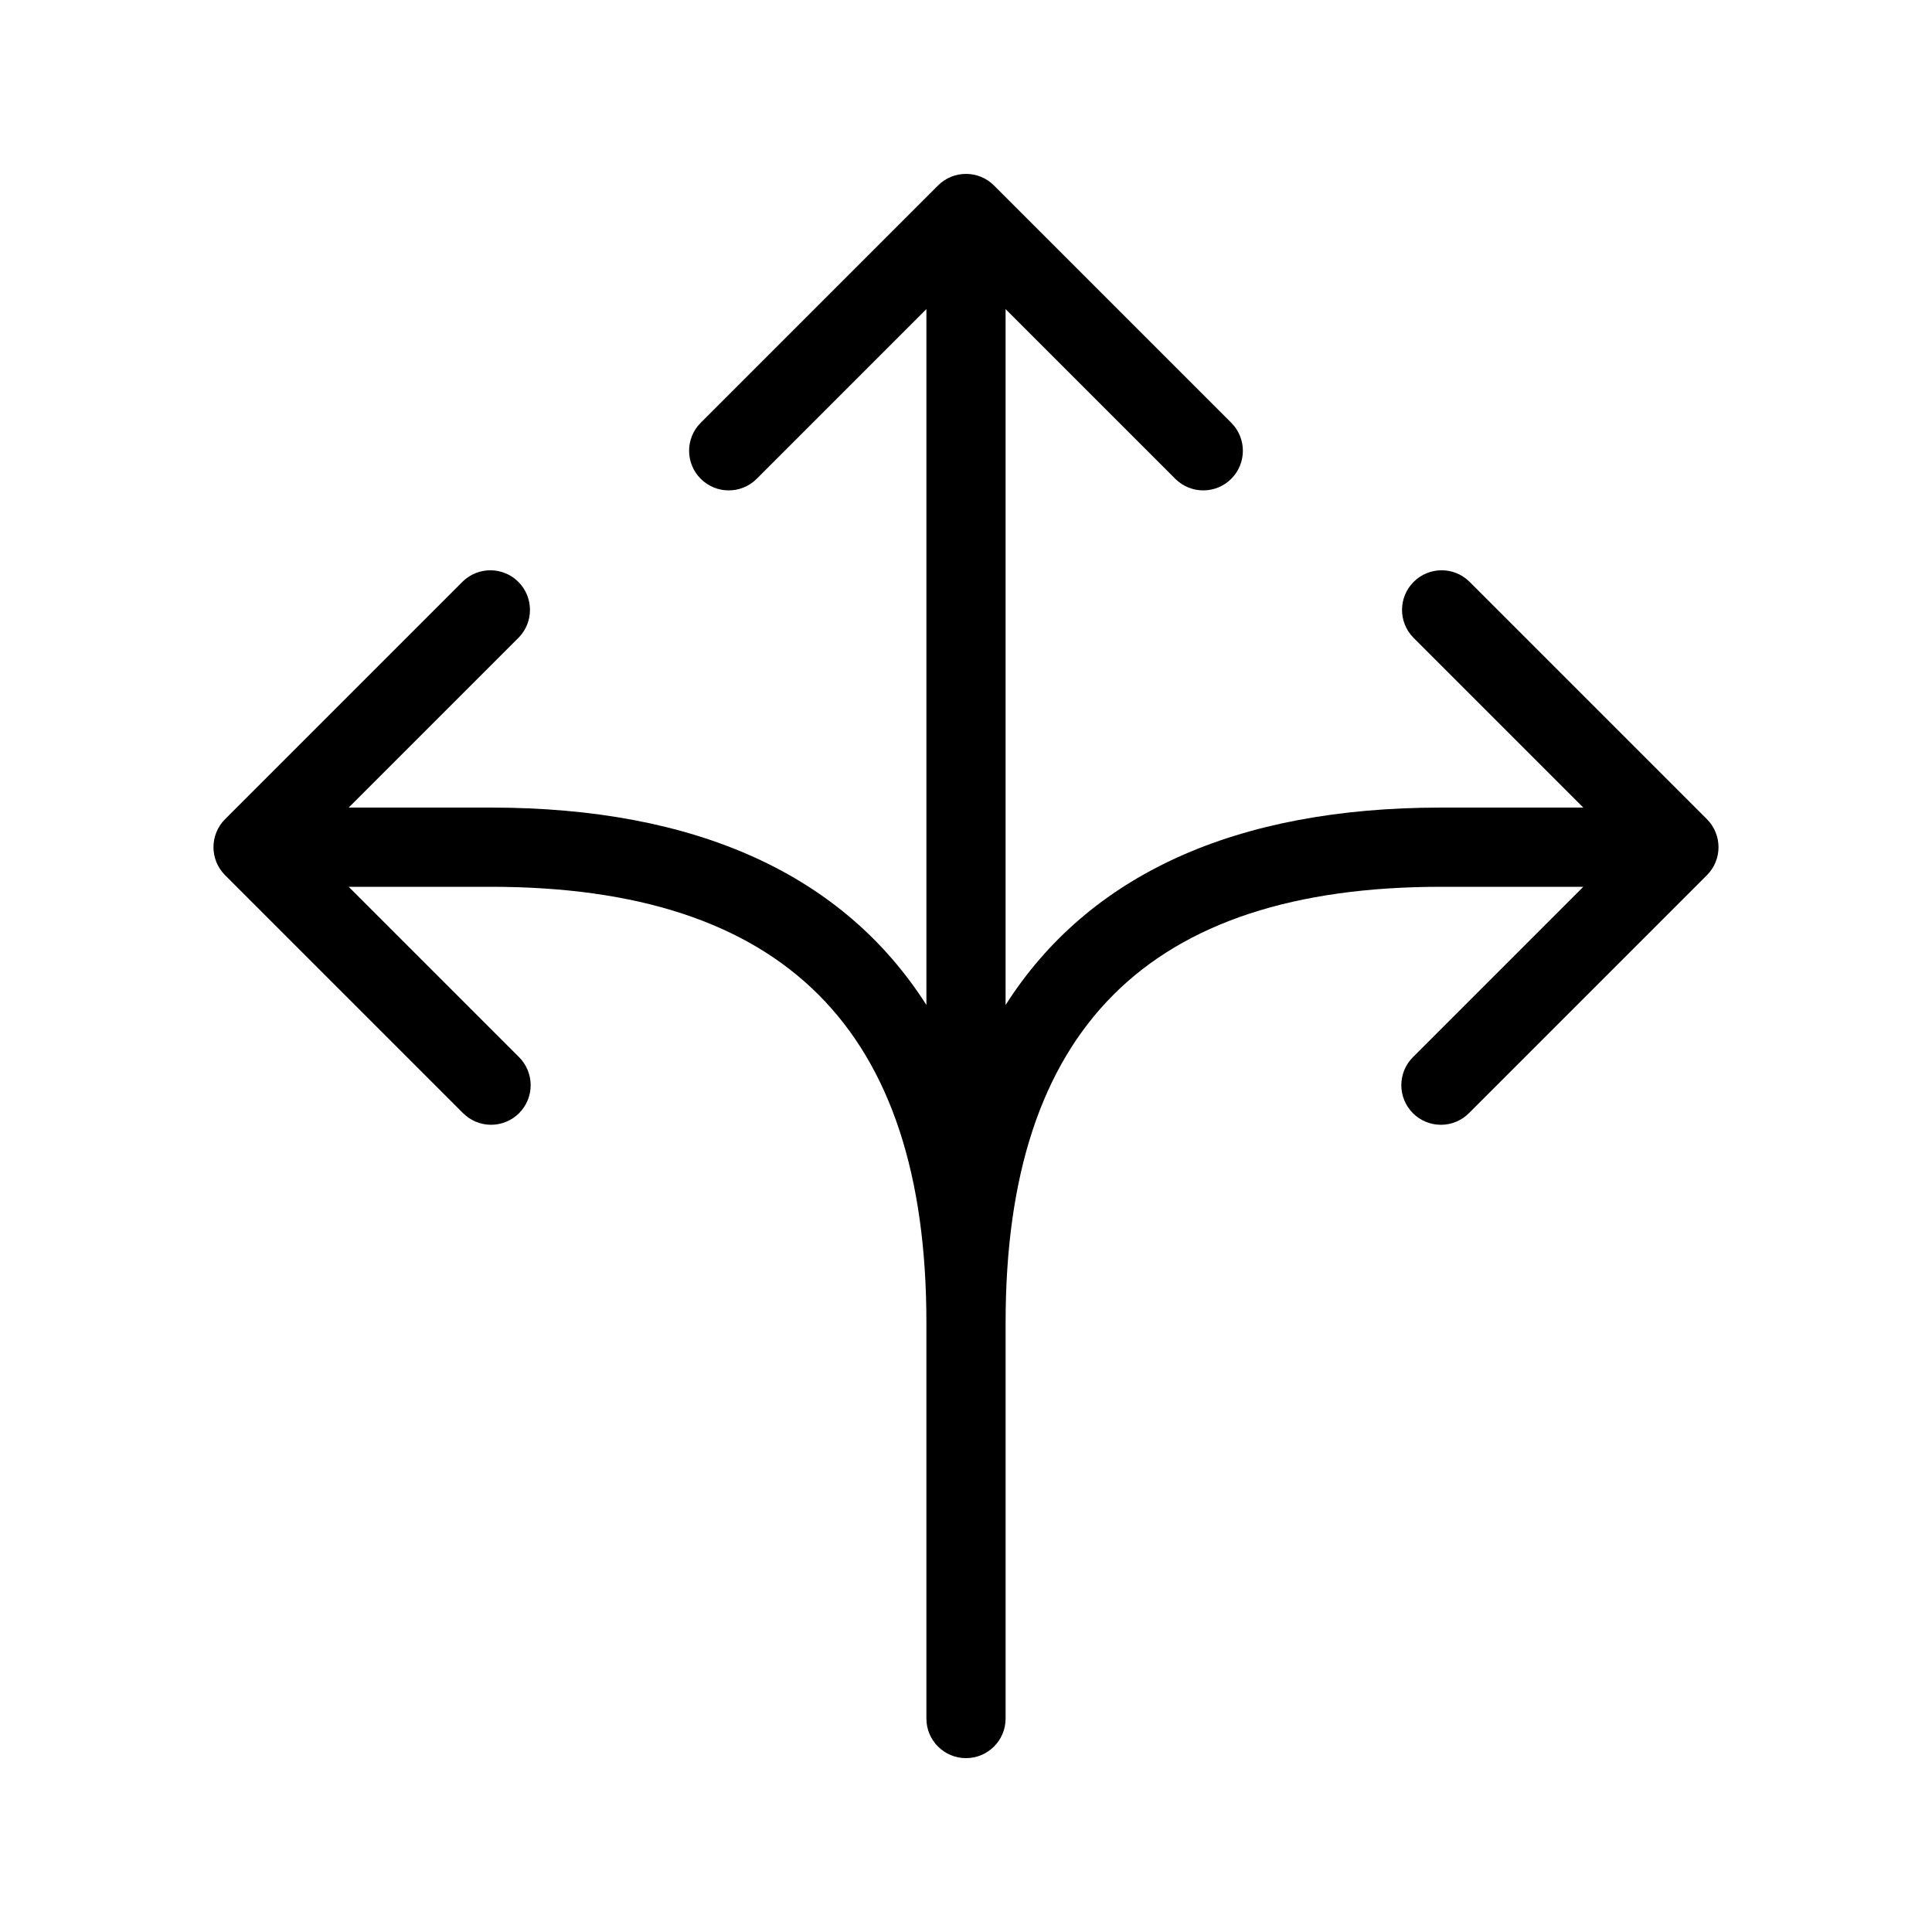 <?xml version="1.0" encoding="UTF-8"?>
<!-- Uploaded to: ICON Repo, www.iconrepo.com, Generator: ICON Repo Mixer Tools -->
<svg fill="#000000" width="800px" height="800px" version="1.1" viewBox="144 144 512 512" xmlns="http://www.w3.org/2000/svg">
 <path d="m596.35 361.09-62.977-62.977c-4.113-4.012-10.688-3.969-14.746 0.094-4.062 4.062-4.106 10.637-0.094 14.75l45.059 45.059h-37.641c-54.789 0-93.555 17.945-115.46 52.312v-184.41l45.059 45.059h0.004c4.113 4.012 10.684 3.969 14.746-0.094s4.106-10.637 0.094-14.75l-62.977-62.977c-4.098-4.098-10.742-4.098-14.84 0l-62.977 62.977c-4.012 4.113-3.969 10.688 0.094 14.75s10.637 4.106 14.75 0.094l45.059-45.062v184.41c-21.902-34.367-60.668-52.309-115.46-52.309h-37.641l45.059-45.059h0.004c4.008-4.113 3.969-10.688-0.094-14.75s-10.637-4.106-14.75-0.094l-62.977 62.977c-4.098 4.098-4.098 10.742 0 14.84l62.977 62.977c1.961 2.012 4.641 3.152 7.449 3.172 2.805 0.016 5.504-1.09 7.488-3.074s3.09-4.684 3.074-7.488c-0.02-2.809-1.16-5.492-3.168-7.449l-45.062-45.059h37.641c77.695 0 115.46 37.762 115.46 115.46v104.96c0 5.797 4.699 10.496 10.496 10.496s10.496-4.699 10.496-10.496v-104.96c0-77.695 37.762-115.46 115.46-115.46h37.637l-45.059 45.059v0.004c-2.012 1.957-3.152 4.641-3.172 7.449-0.016 2.805 1.09 5.504 3.074 7.488s4.684 3.09 7.488 3.074c2.809-0.02 5.492-1.16 7.449-3.172l62.977-62.977c4.098-4.098 4.098-10.742 0-14.84z"/>
</svg>